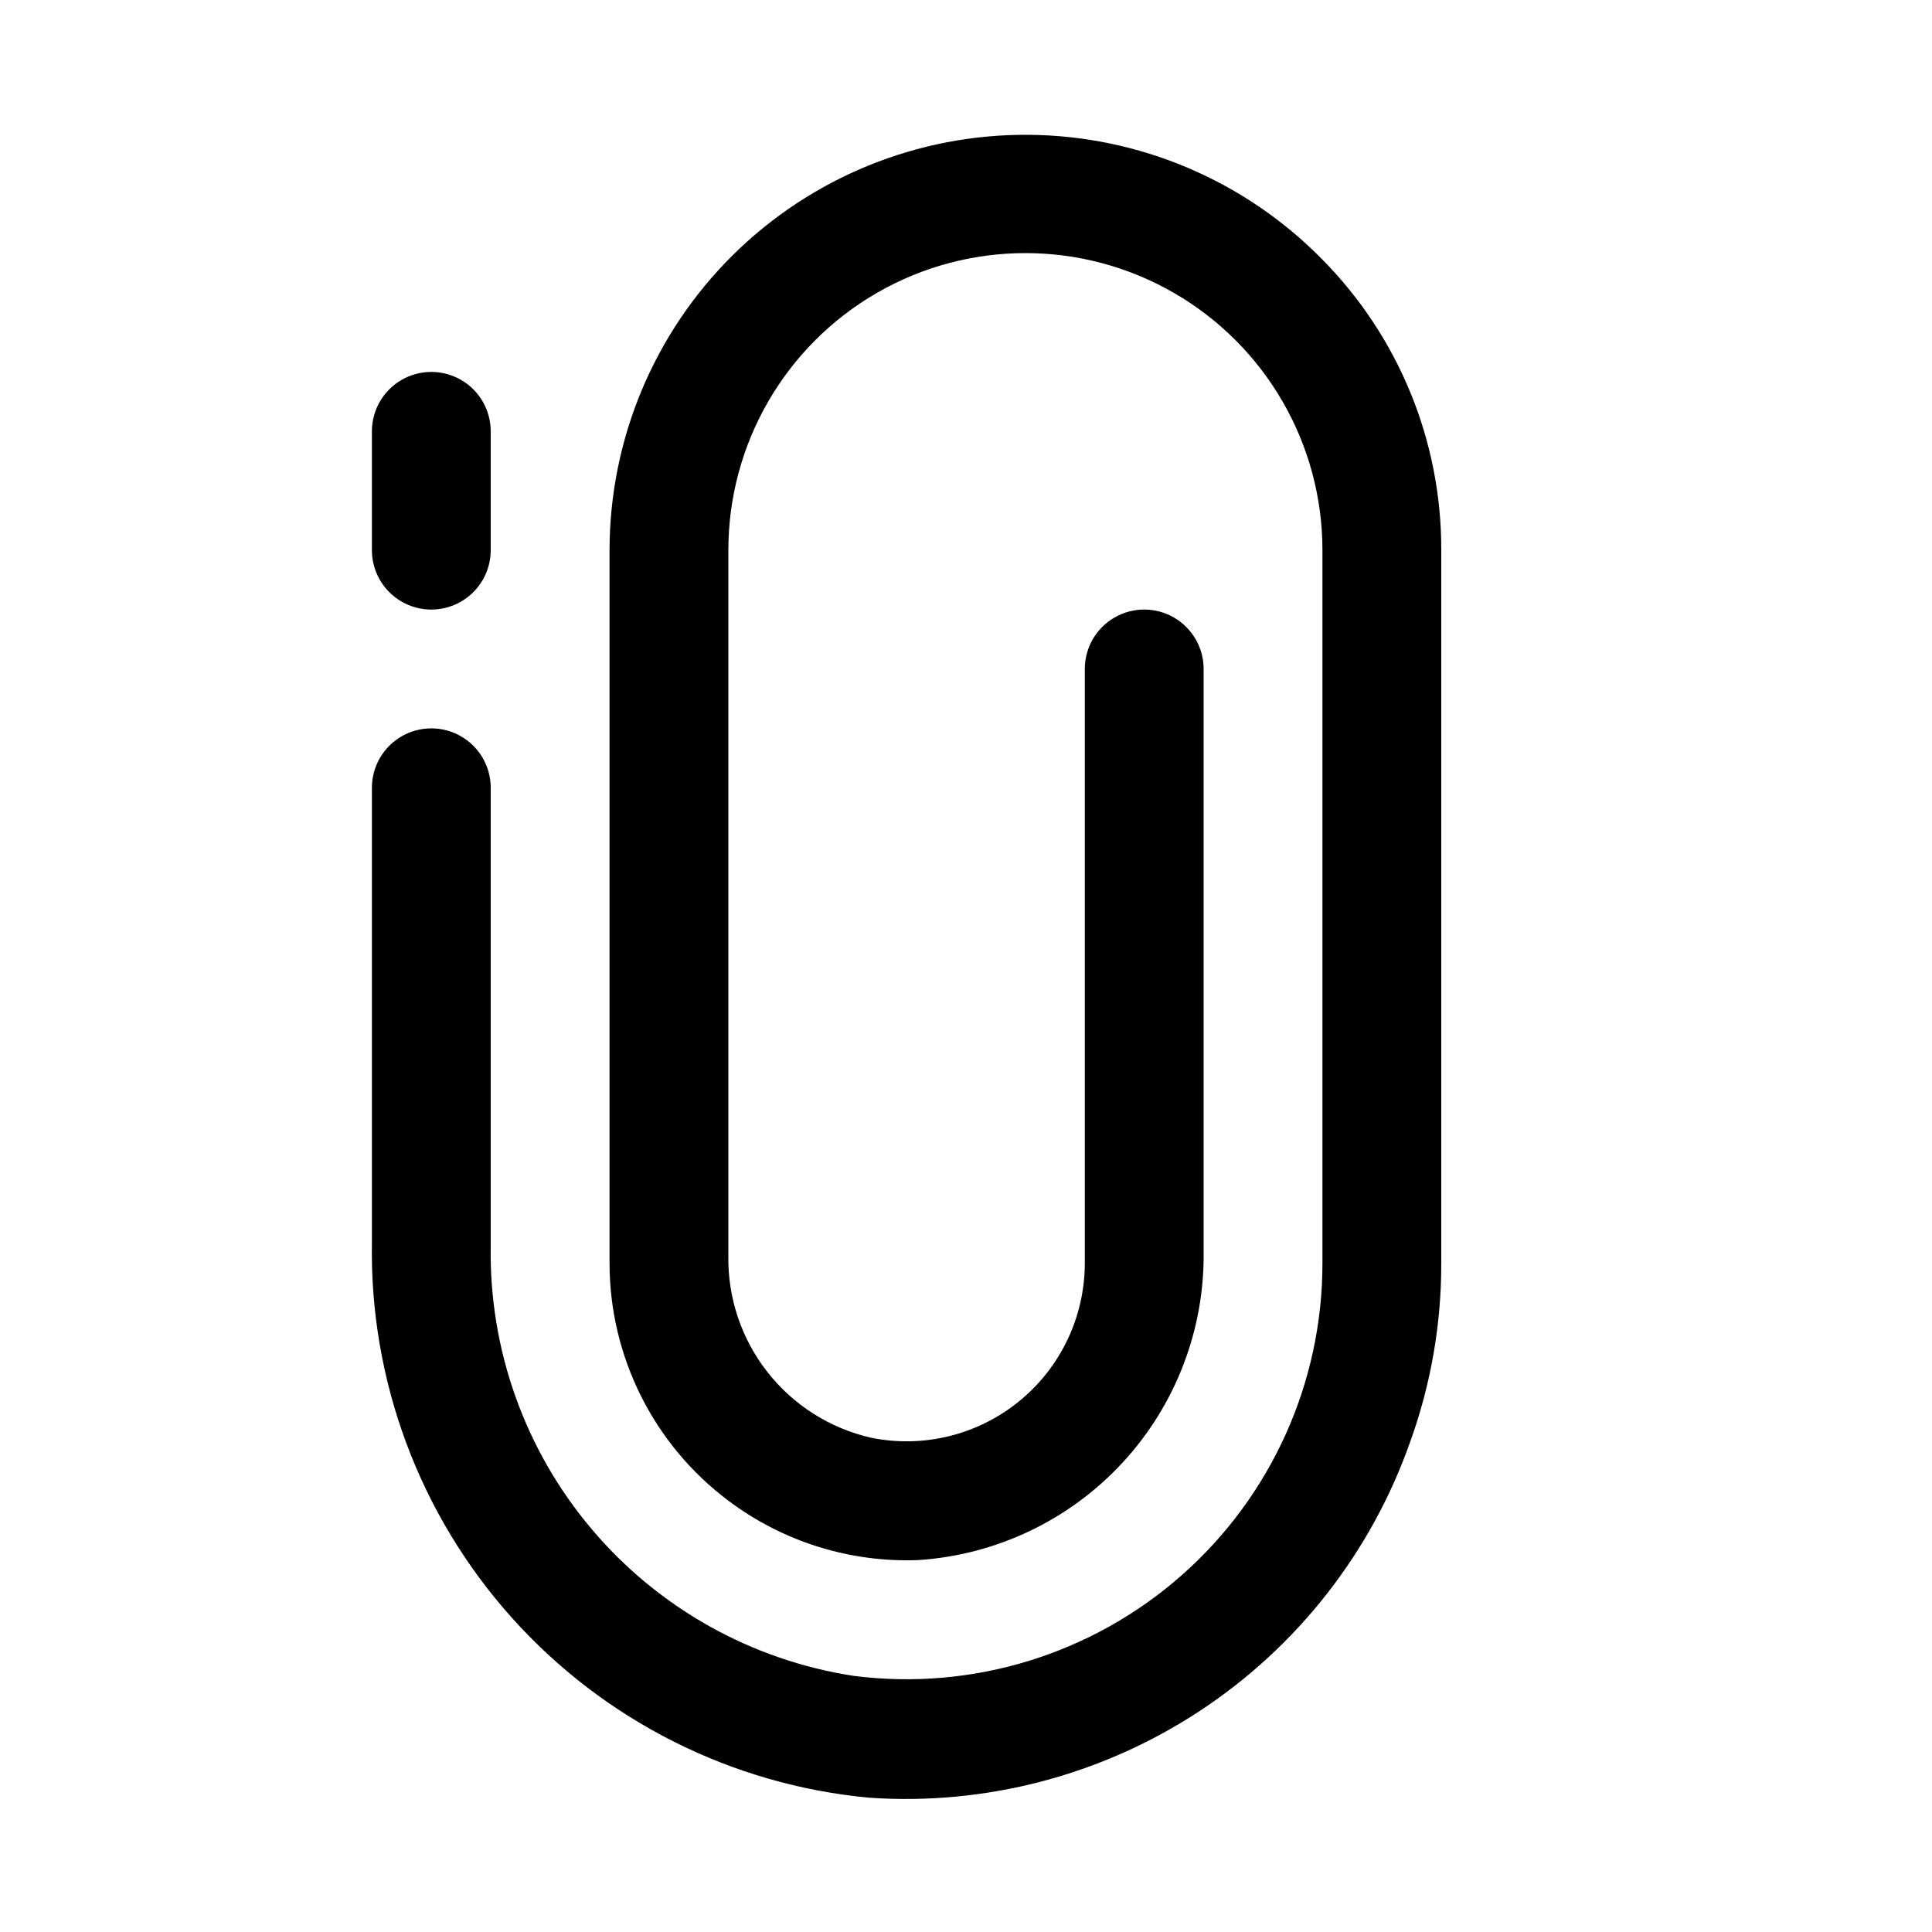 <?xml version="1.0" encoding="UTF-8"?>
<!-- Uploaded to: ICON Repo, www.iconrepo.com, Generator: ICON Repo Mixer Tools -->
<svg fill="#000000" width="800px" height="800px" version="1.1" viewBox="144 144 512 512" xmlns="http://www.w3.org/2000/svg">
 <g>
  <path d="m258.3 305.54c4.176 0 8.18-1.66 11.133-4.613s4.613-6.957 4.613-11.133v-31.488c0-5.625-3-10.82-7.871-13.633-4.871-2.812-10.875-2.812-15.746 0-4.871 2.812-7.871 8.008-7.871 13.633v31.488c0 4.176 1.656 8.18 4.609 11.133s6.957 4.613 11.133 4.613z"/>
  <path d="m494.46 212.8c-20.535-20.957-48.578-32.863-77.922-33.074-29.34-0.211-57.559 11.285-78.395 31.945-20.836 20.66-32.574 48.777-32.609 78.117v188.93c0 24.777 11.664 48.109 31.488 62.977 14.48 10.891 32.273 16.449 50.379 15.742 20.688-1.367 40.059-10.625 54.121-25.855 14.059-15.234 21.738-35.281 21.453-56.012v-154.29c0-5.625-3.004-10.82-7.875-13.633-4.871-2.812-10.871-2.812-15.742 0s-7.871 8.008-7.871 13.633v157.44c0 14.184-6.371 27.621-17.359 36.594-10.984 8.973-25.422 12.531-39.32 9.695-10.891-2.496-20.594-8.66-27.473-17.461-6.883-8.801-10.523-19.703-10.312-30.875v-186.88c0-28.121 15.004-54.109 39.359-68.172 24.355-14.062 54.363-14.062 78.719 0 24.355 14.062 39.359 40.051 39.359 68.172v188.93c0.027 31.66-13.562 61.801-37.309 82.742-23.742 20.941-55.344 30.66-86.754 26.68-27.137-4.113-51.863-17.934-69.582-38.898-17.723-20.965-27.234-47.645-26.77-75.09v-121.39c0-5.625-3-10.82-7.871-13.633-4.871-2.812-10.875-2.812-15.746 0-4.871 2.812-7.871 8.008-7.871 13.633v120.6c-0.594 36.602 12.645 72.078 37.078 99.344 24.43 27.262 58.25 44.297 94.699 47.703 30.953 2.129 61.746-5.961 87.656-23.023 25.91-17.066 45.504-42.164 55.773-71.441 5.449-15.148 8.223-31.129 8.184-47.23v-188.93c0.082-28.812-11.234-56.488-31.488-76.988z"/>
 </g>
</svg>